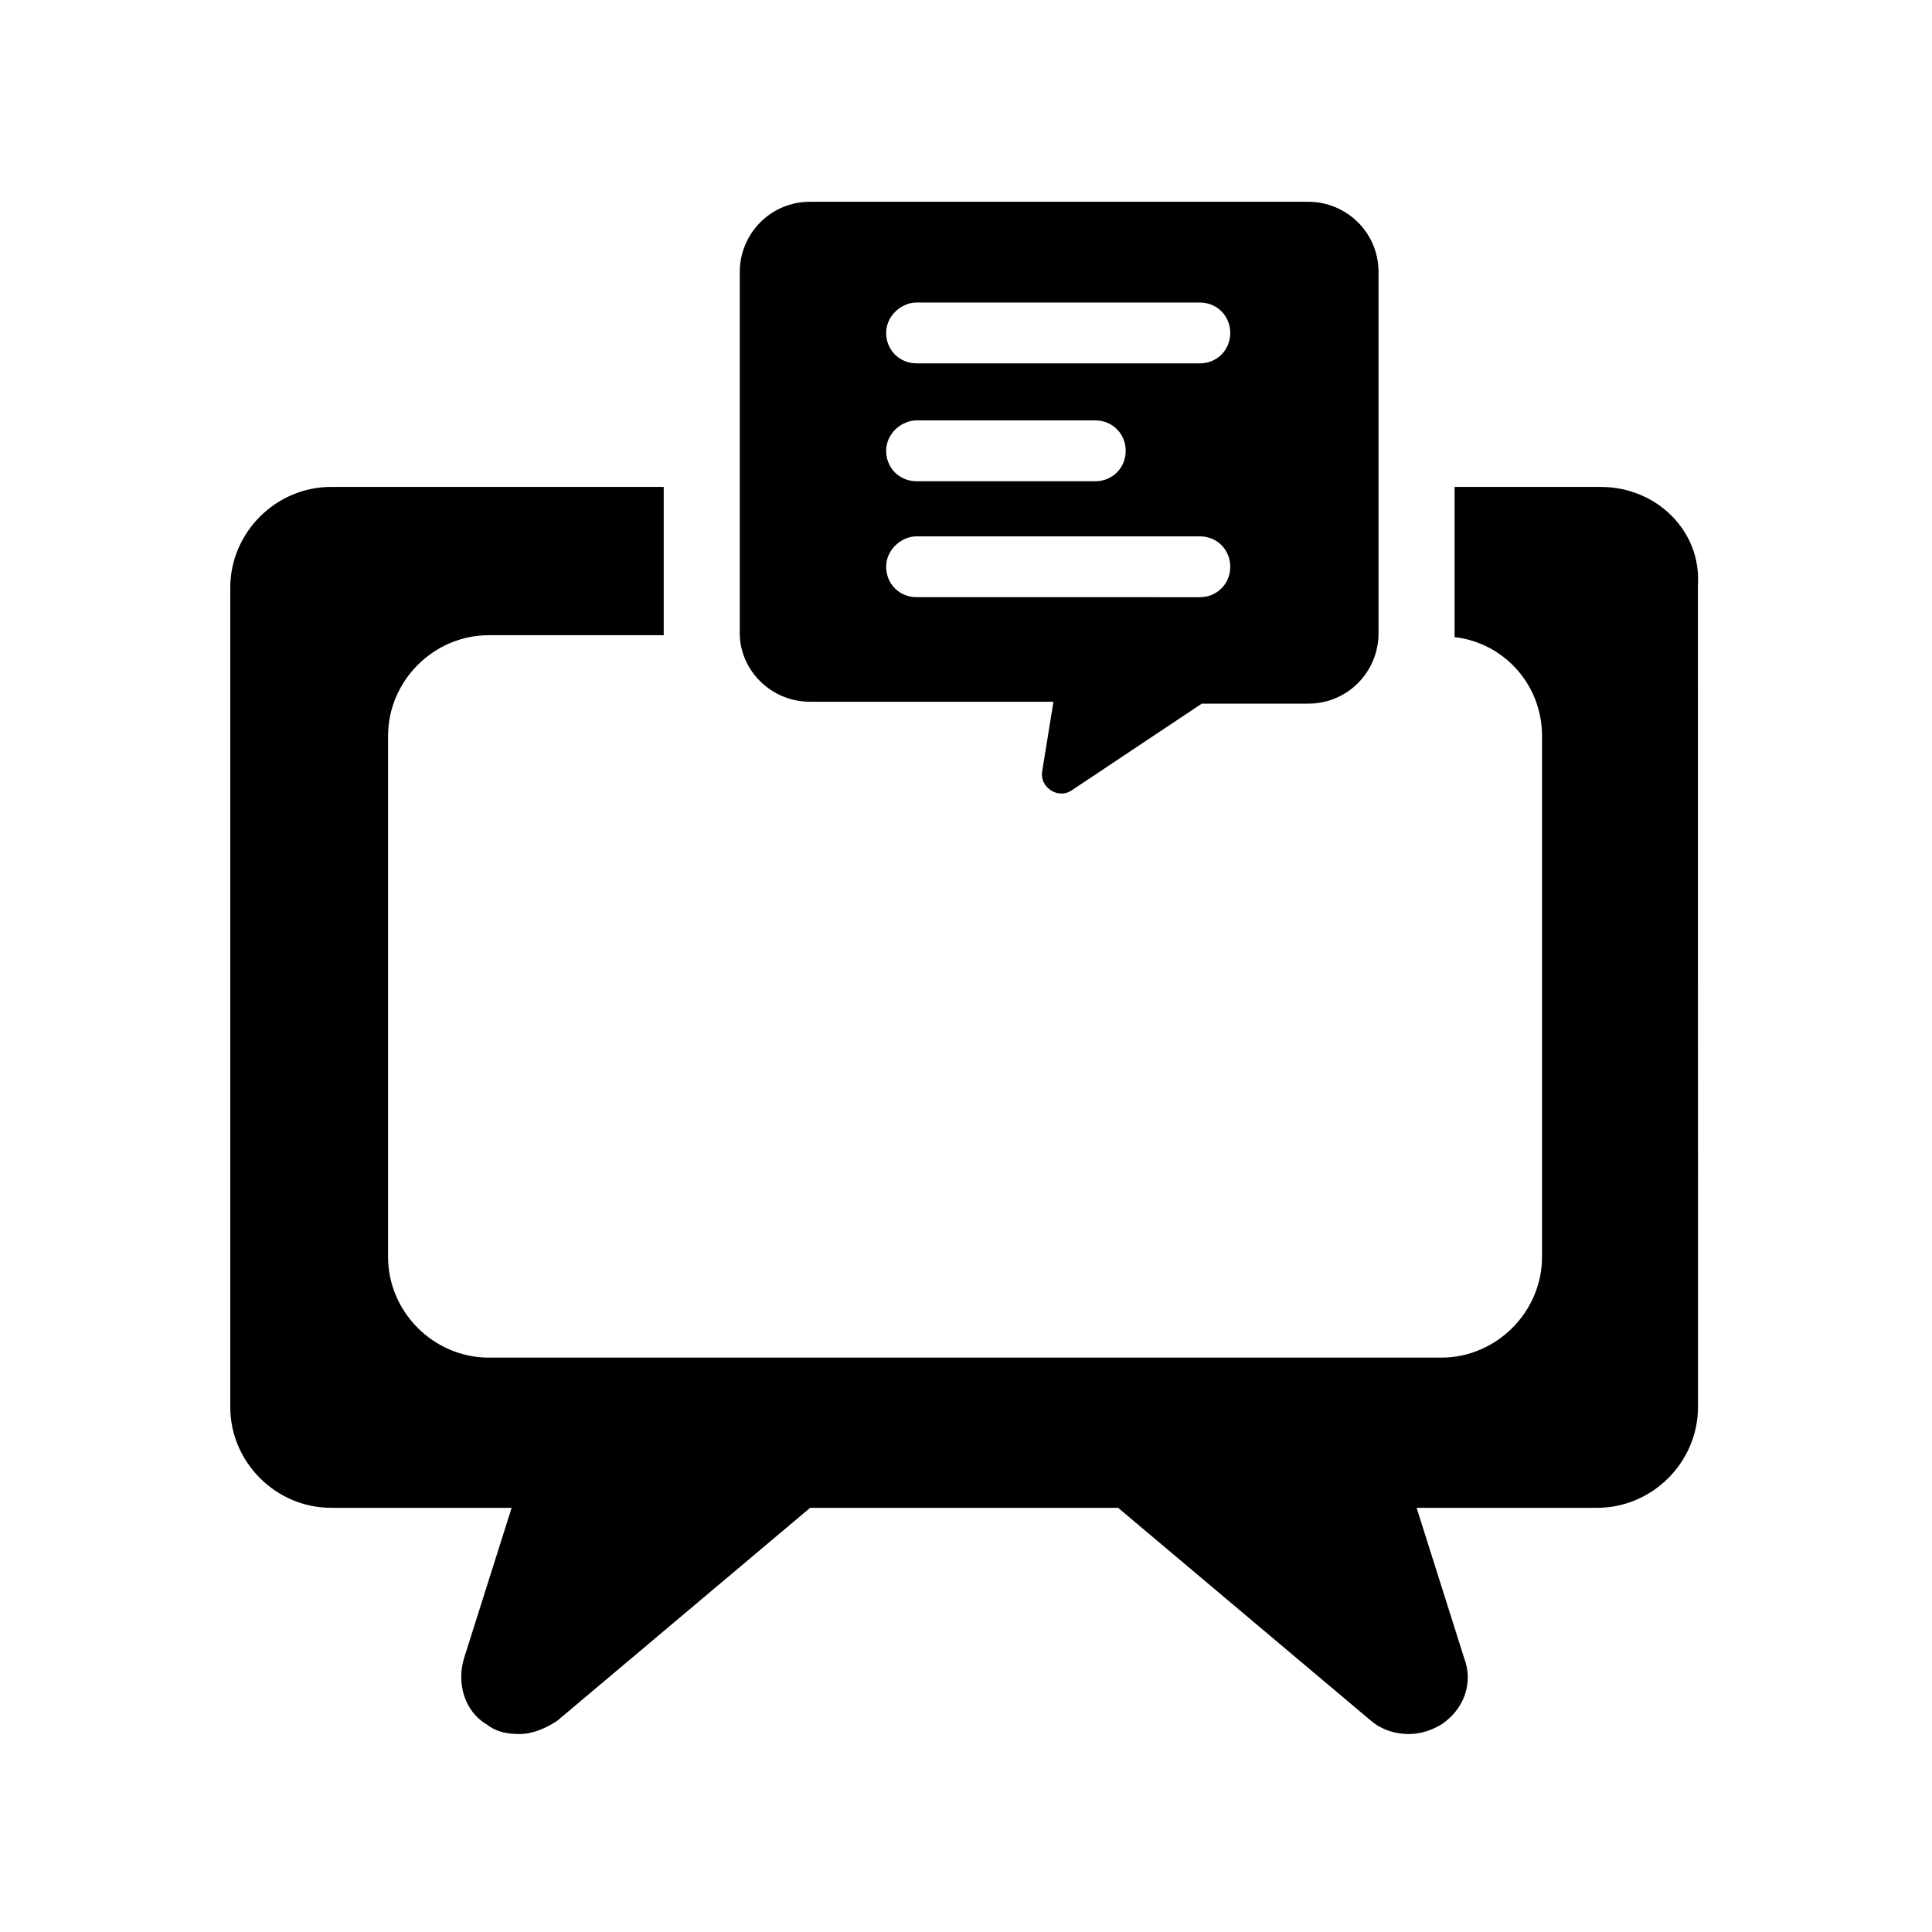 <?xml version="1.0" encoding="UTF-8"?>
<!-- Uploaded to: ICON Repo, www.svgrepo.com, Generator: ICON Repo Mixer Tools -->
<svg fill="#000000" width="800px" height="800px" version="1.1" viewBox="144 144 512 512" xmlns="http://www.w3.org/2000/svg">
 <g>
  <path d="m568.27 273.04h-38.793v38.289 1.512c13.098 1.512 23.176 12.594 23.176 26.199v138.04c0 14.609-12.09 26.703-26.703 26.703h-252.41c-14.609 0-26.703-12.09-26.703-26.703v-138.04c0-14.609 12.09-26.703 26.703-26.703h46.352v-1.008-38.289h-88.168c-14.609 0-26.703 12.09-26.703 26.703v217.14c0 14.609 12.09 26.703 26.703 26.703h47.863l-12.594 39.801c-2.016 6.551 0 14.105 6.047 17.633 2.519 2.016 5.543 2.519 8.566 2.519 3.527 0 7.055-1.512 10.078-3.527l67.008-56.426h81.617l67.008 56.426c3.023 2.519 6.551 3.527 10.078 3.527 3.023 0 6.047-1.008 8.566-2.519 6.047-4.031 8.566-11.082 6.047-17.633l-12.594-39.801h47.863c14.609 0 26.703-12.09 26.703-26.703l-0.02-217.64c1.008-14.613-11.082-26.199-25.695-26.199z"/>
  <path d="m358.69 329.97h64.488l-3.023 18.641c-0.504 4.031 4.031 7.055 7.559 5.039l34.762-23.176h28.211c10.578 0 18.641-8.566 18.641-18.641v-95.723c0-10.578-8.566-18.641-18.641-18.641h-132c-10.578 0-18.641 8.566-18.641 18.641v95.723c0 9.57 8.059 18.137 18.641 18.137zm28.211-105.8h75.066c4.535 0 8.062 3.527 8.062 8.062 0 4.535-3.527 8.062-8.062 8.062l-75.066-0.004c-4.535 0-8.062-3.527-8.062-8.062 0.004-4.531 4.031-8.059 8.062-8.059zm0 31.238h47.359c4.535 0 8.062 3.527 8.062 8.062s-3.527 8.062-8.062 8.062h-47.359c-4.535 0-8.062-3.527-8.062-8.062 0.004-4.535 4.031-8.062 8.062-8.062zm0 30.73h75.066c4.535 0 8.062 3.527 8.062 8.062 0 4.535-3.527 8.062-8.062 8.062l-75.066-0.004c-4.535 0-8.062-3.527-8.062-8.062 0.004-4.531 4.031-8.059 8.062-8.059z"/>
 </g>
</svg>